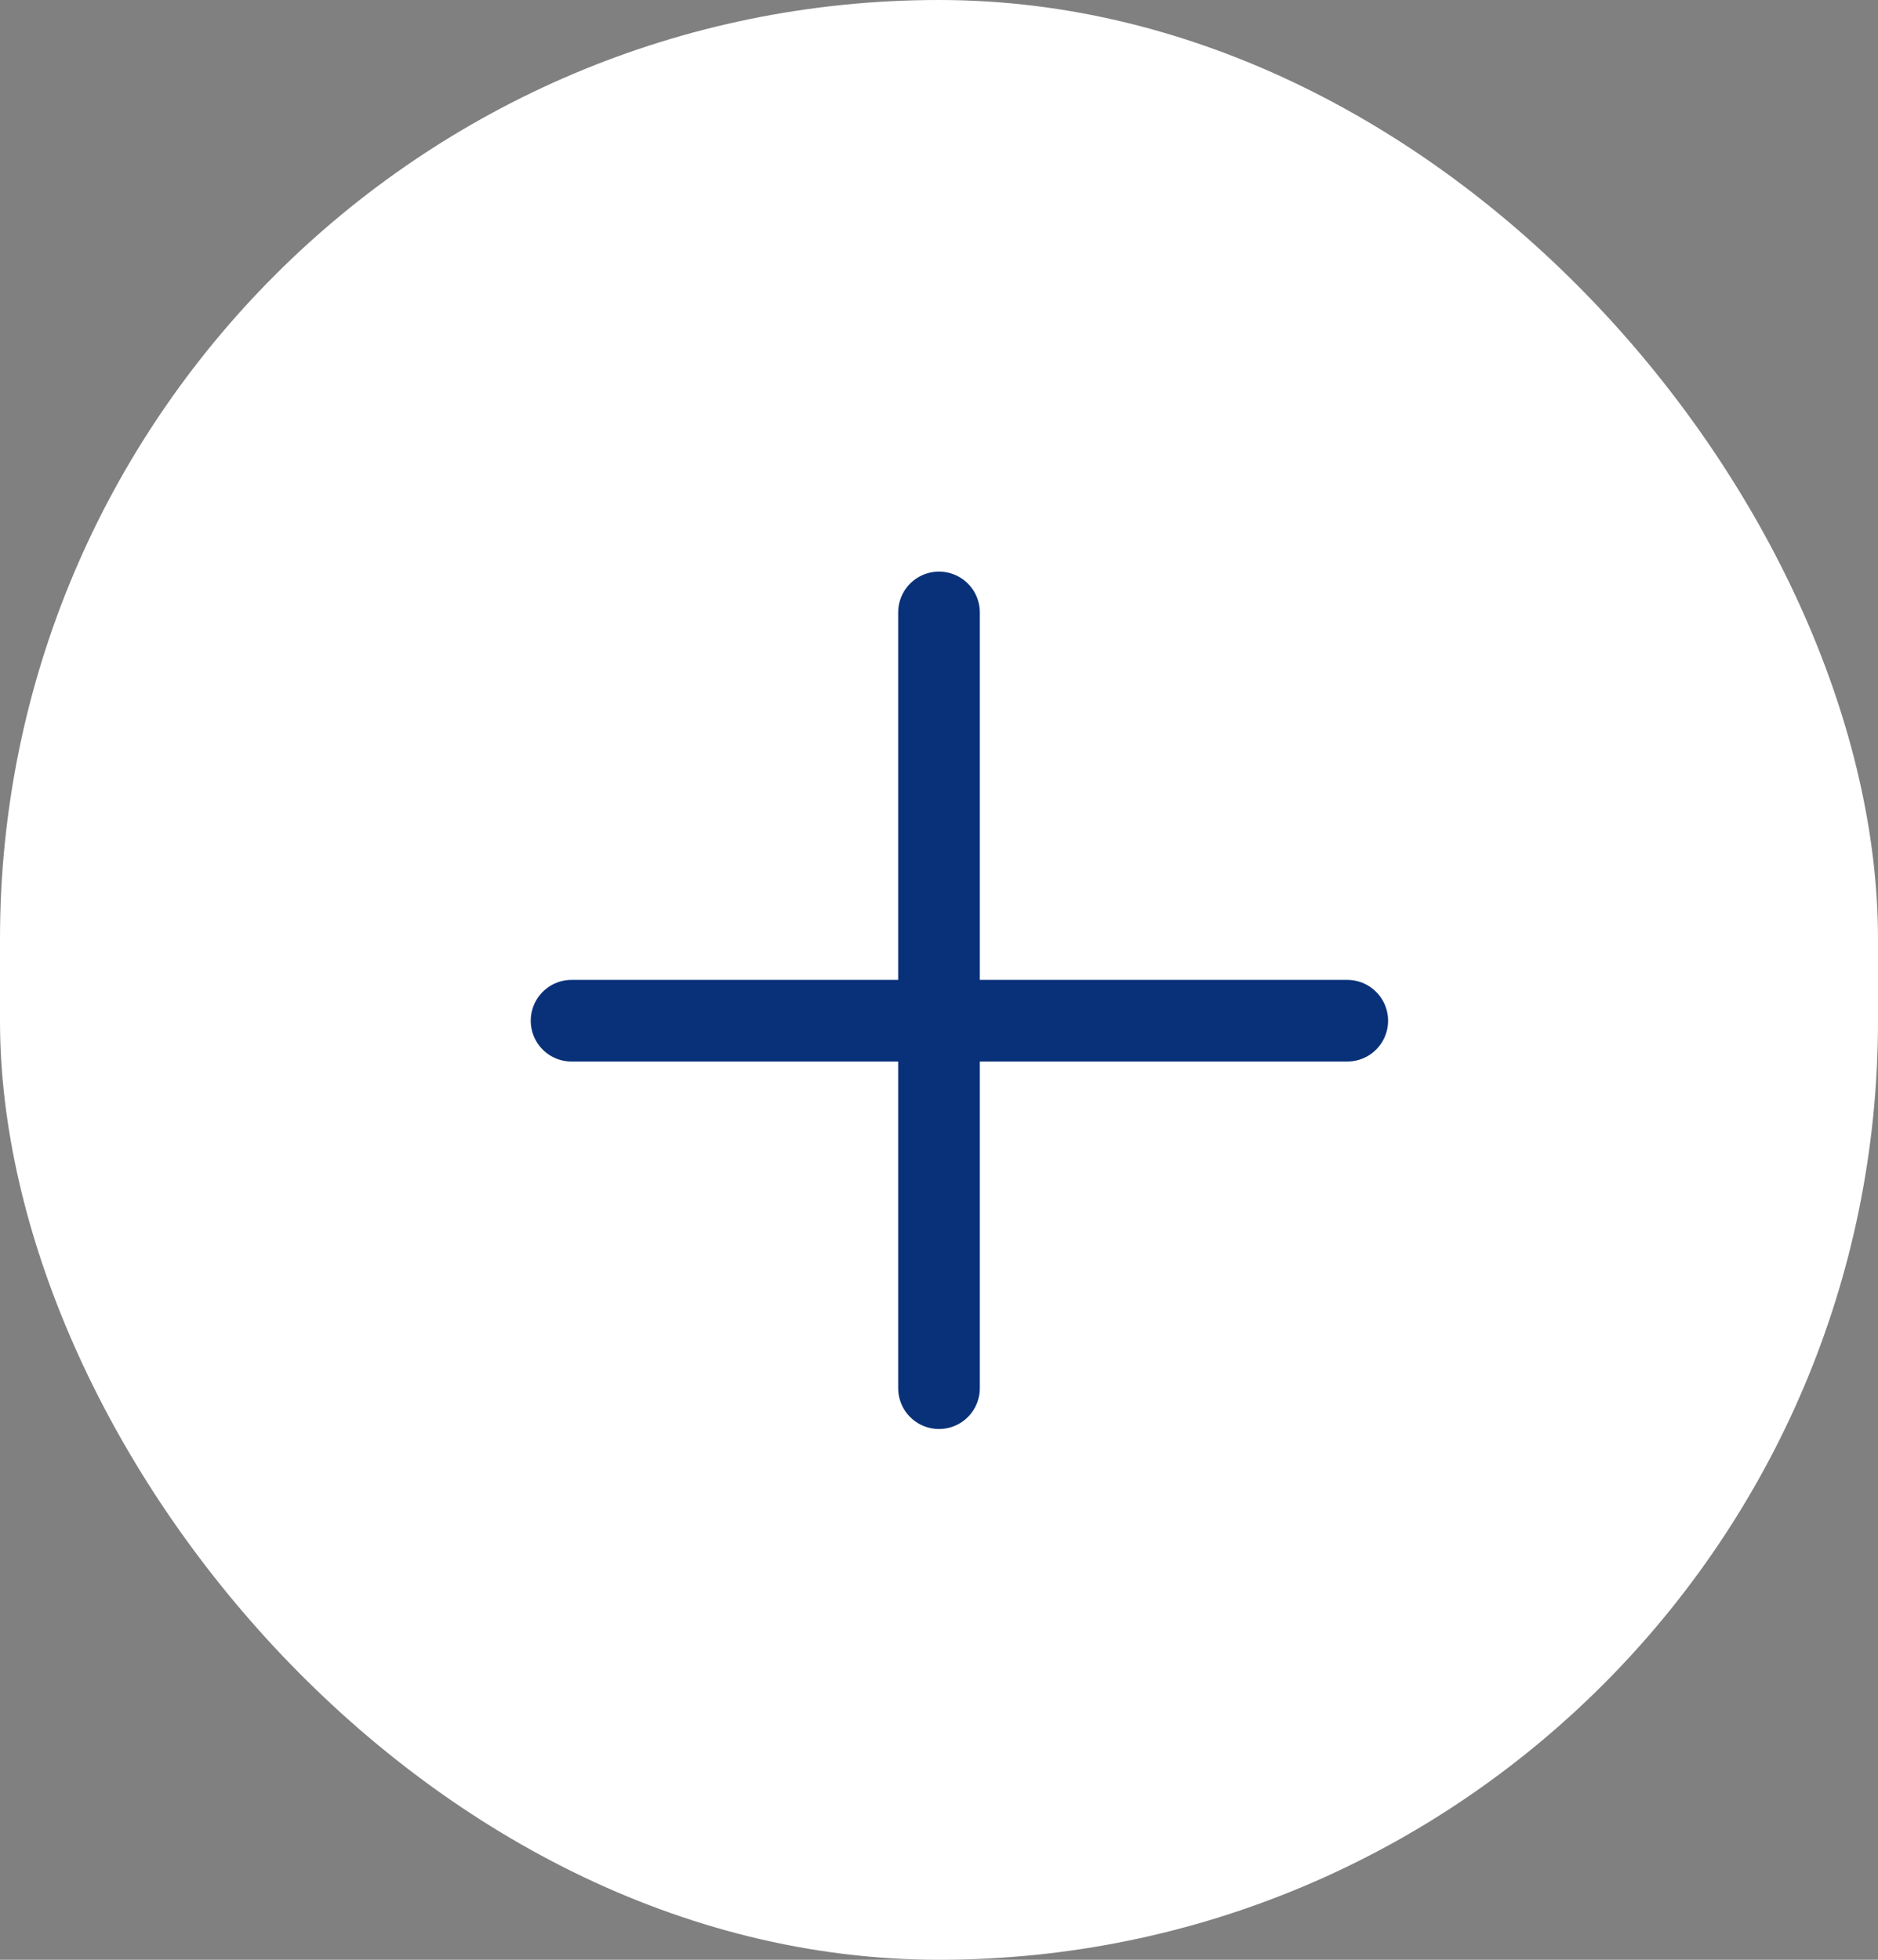 <?xml version="1.0" encoding="UTF-8"?>
<svg xmlns="http://www.w3.org/2000/svg" width="46" height="48" viewBox="0 0 46 48">
  <rect x="0" y="0" width="46" height="48" fill="#808080" stroke="none"/>
  <g id="Group_26589" data-name="Group 26589" transform="translate(-220 -30)">
    <rect id="Rectangle_1964" data-name="Rectangle 1964" width="46" height="48" rx="23" transform="translate(220 30)" fill="#fff"></rect>
    <g id="Group_26588" data-name="Group 26588" transform="translate(-202 -1700)">
      <line id="Line_79" data-name="Line 79" x2="19" transform="translate(436 1755)" fill="none" stroke="#093179" stroke-linecap="round" stroke-width="2"></line>
      <line id="Line_80" data-name="Line 80" x2="19" transform="translate(445 1745) rotate(90)" fill="none" stroke="#093179" stroke-linecap="round" stroke-width="2"></line>
    </g>
  </g>
</svg>
